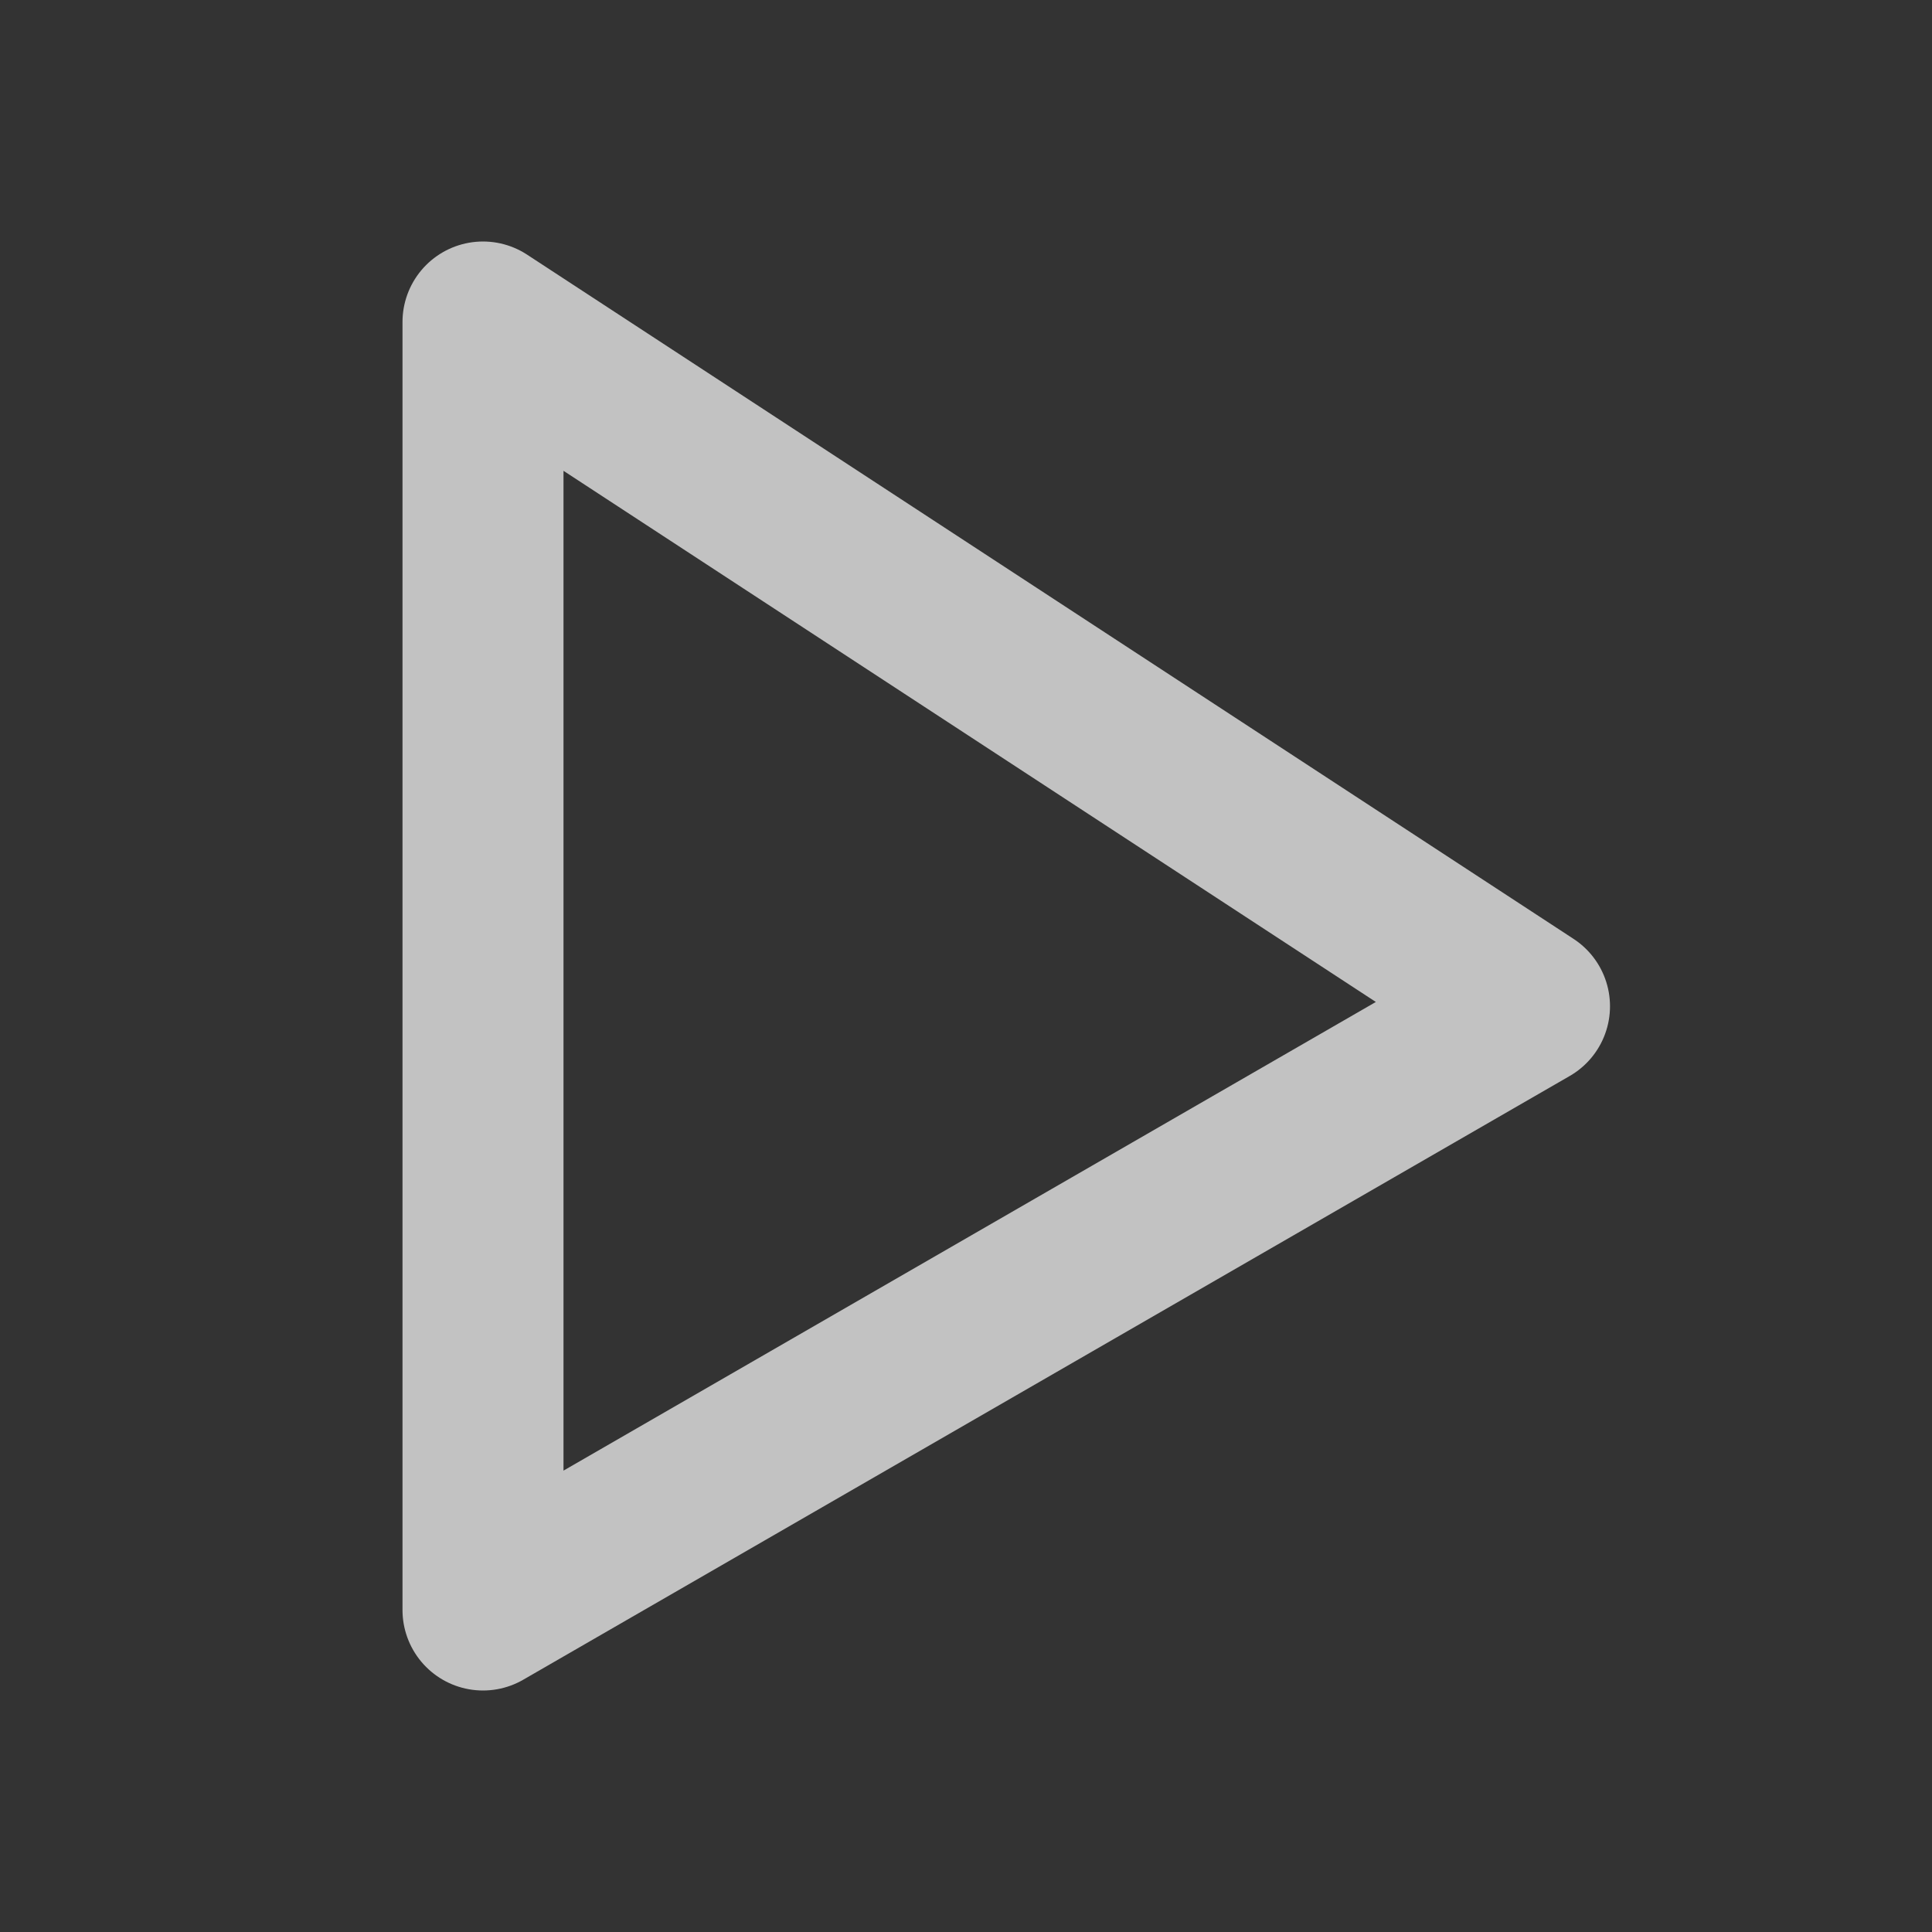 <svg width="24" height="24" viewBox="0 0 24 24" fill="none" xmlns="http://www.w3.org/2000/svg">
<rect x="0" y="0" width="24" height="24" fill="#333333" stroke="none"/>
<g opacity="0.7">
<path d="M19 12.5L6 4V20L19 12.5Z" stroke="white" stroke-width="2" stroke-linecap="round" stroke-linejoin="round"/>
</g>
</svg>
